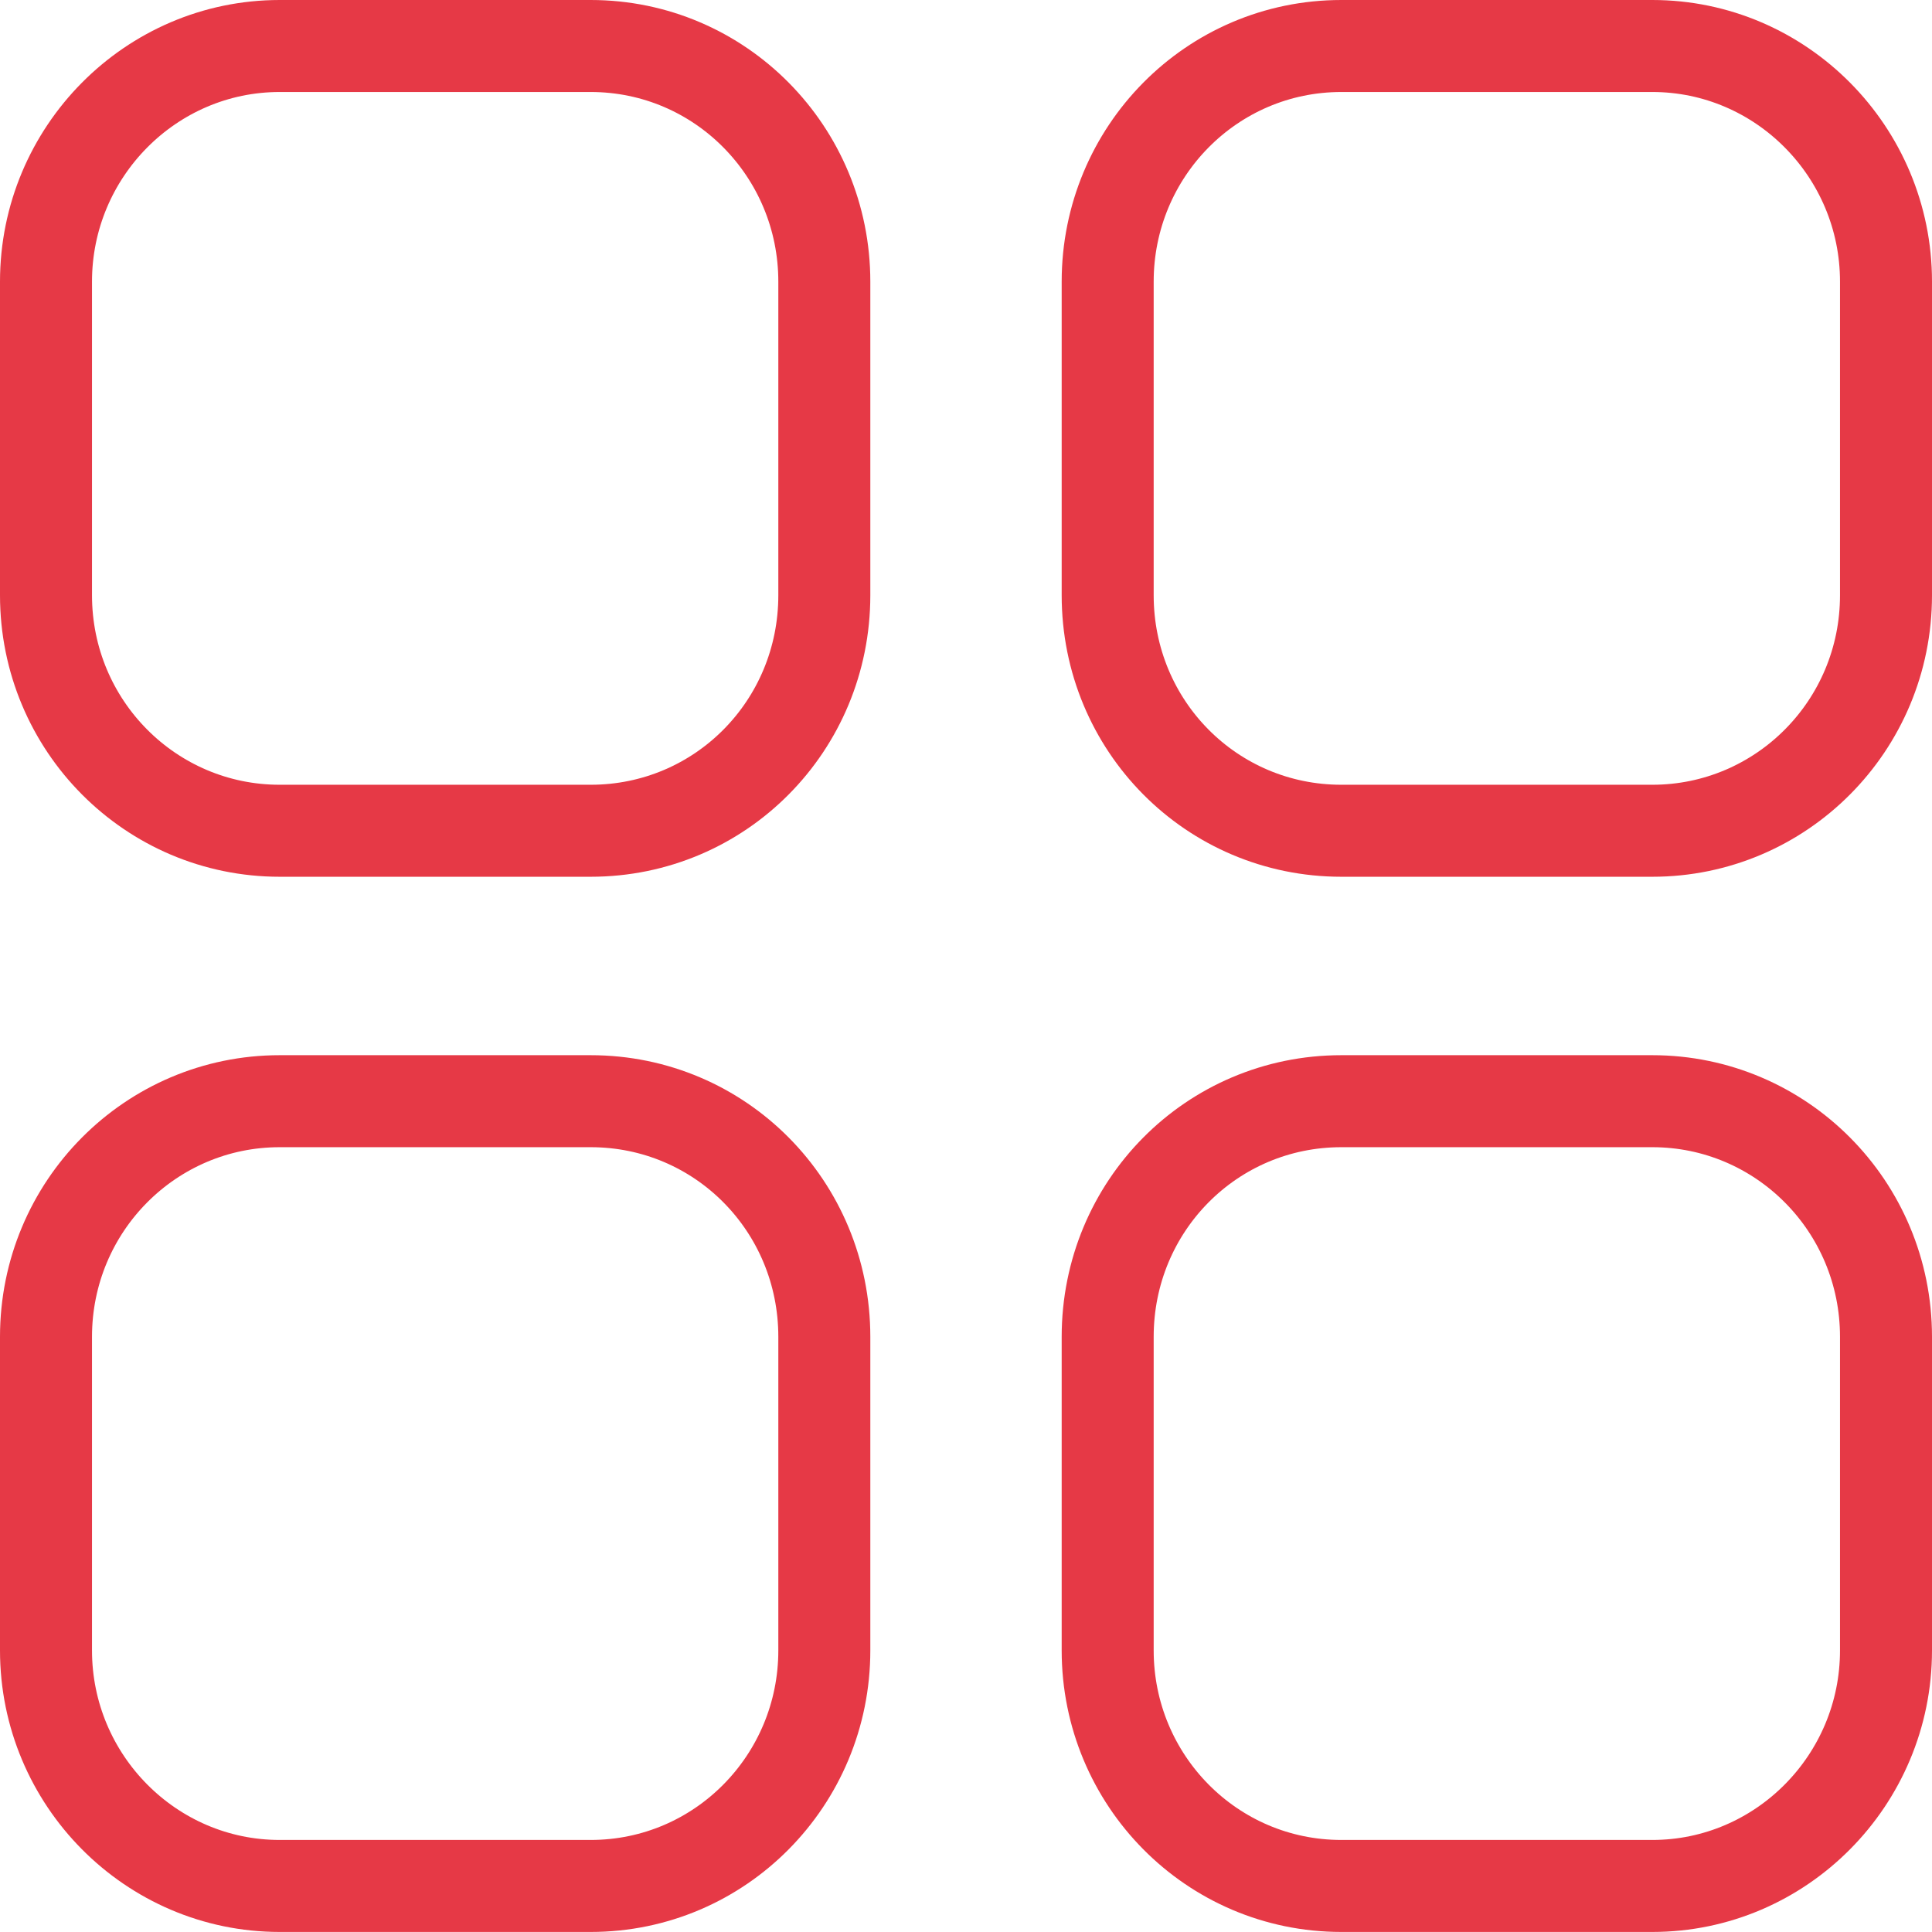 <?xml version="1.0" encoding="UTF-8"?> <svg xmlns="http://www.w3.org/2000/svg" width="42" height="42" viewBox="0 0 42 42" fill="none"> <path d="M12.84 23.939C15.66 23.939 17.92 26.221 17.92 29.061V35.879C17.92 38.699 15.66 40.999 12.84 40.999H6.08C3.28 40.999 1 38.699 1 35.879V29.061C1 26.221 3.28 23.939 6.08 23.939H12.84ZM35.92 23.939C38.72 23.939 41 26.221 41 29.061V35.879C41 38.699 38.72 40.999 35.92 40.999H29.16C26.34 40.999 24.08 38.699 24.08 35.879V29.061C24.08 26.221 26.34 23.939 29.16 23.939H35.92ZM12.84 1C15.66 1 17.92 3.3 17.92 6.122V12.94C17.92 15.78 15.66 18.06 12.84 18.06H6.08C3.28 18.06 1 15.78 1 12.94V6.122C1 3.3 3.28 1 6.08 1H12.84ZM35.92 1C38.72 1 41 3.3 41 6.122V12.94C41 15.78 38.72 18.06 35.92 18.06H29.16C26.34 18.06 24.08 15.78 24.08 12.94V6.122C24.08 3.3 26.34 1 29.16 1H35.92Z" stroke="#E63946" stroke-width="2"></path> </svg> 
